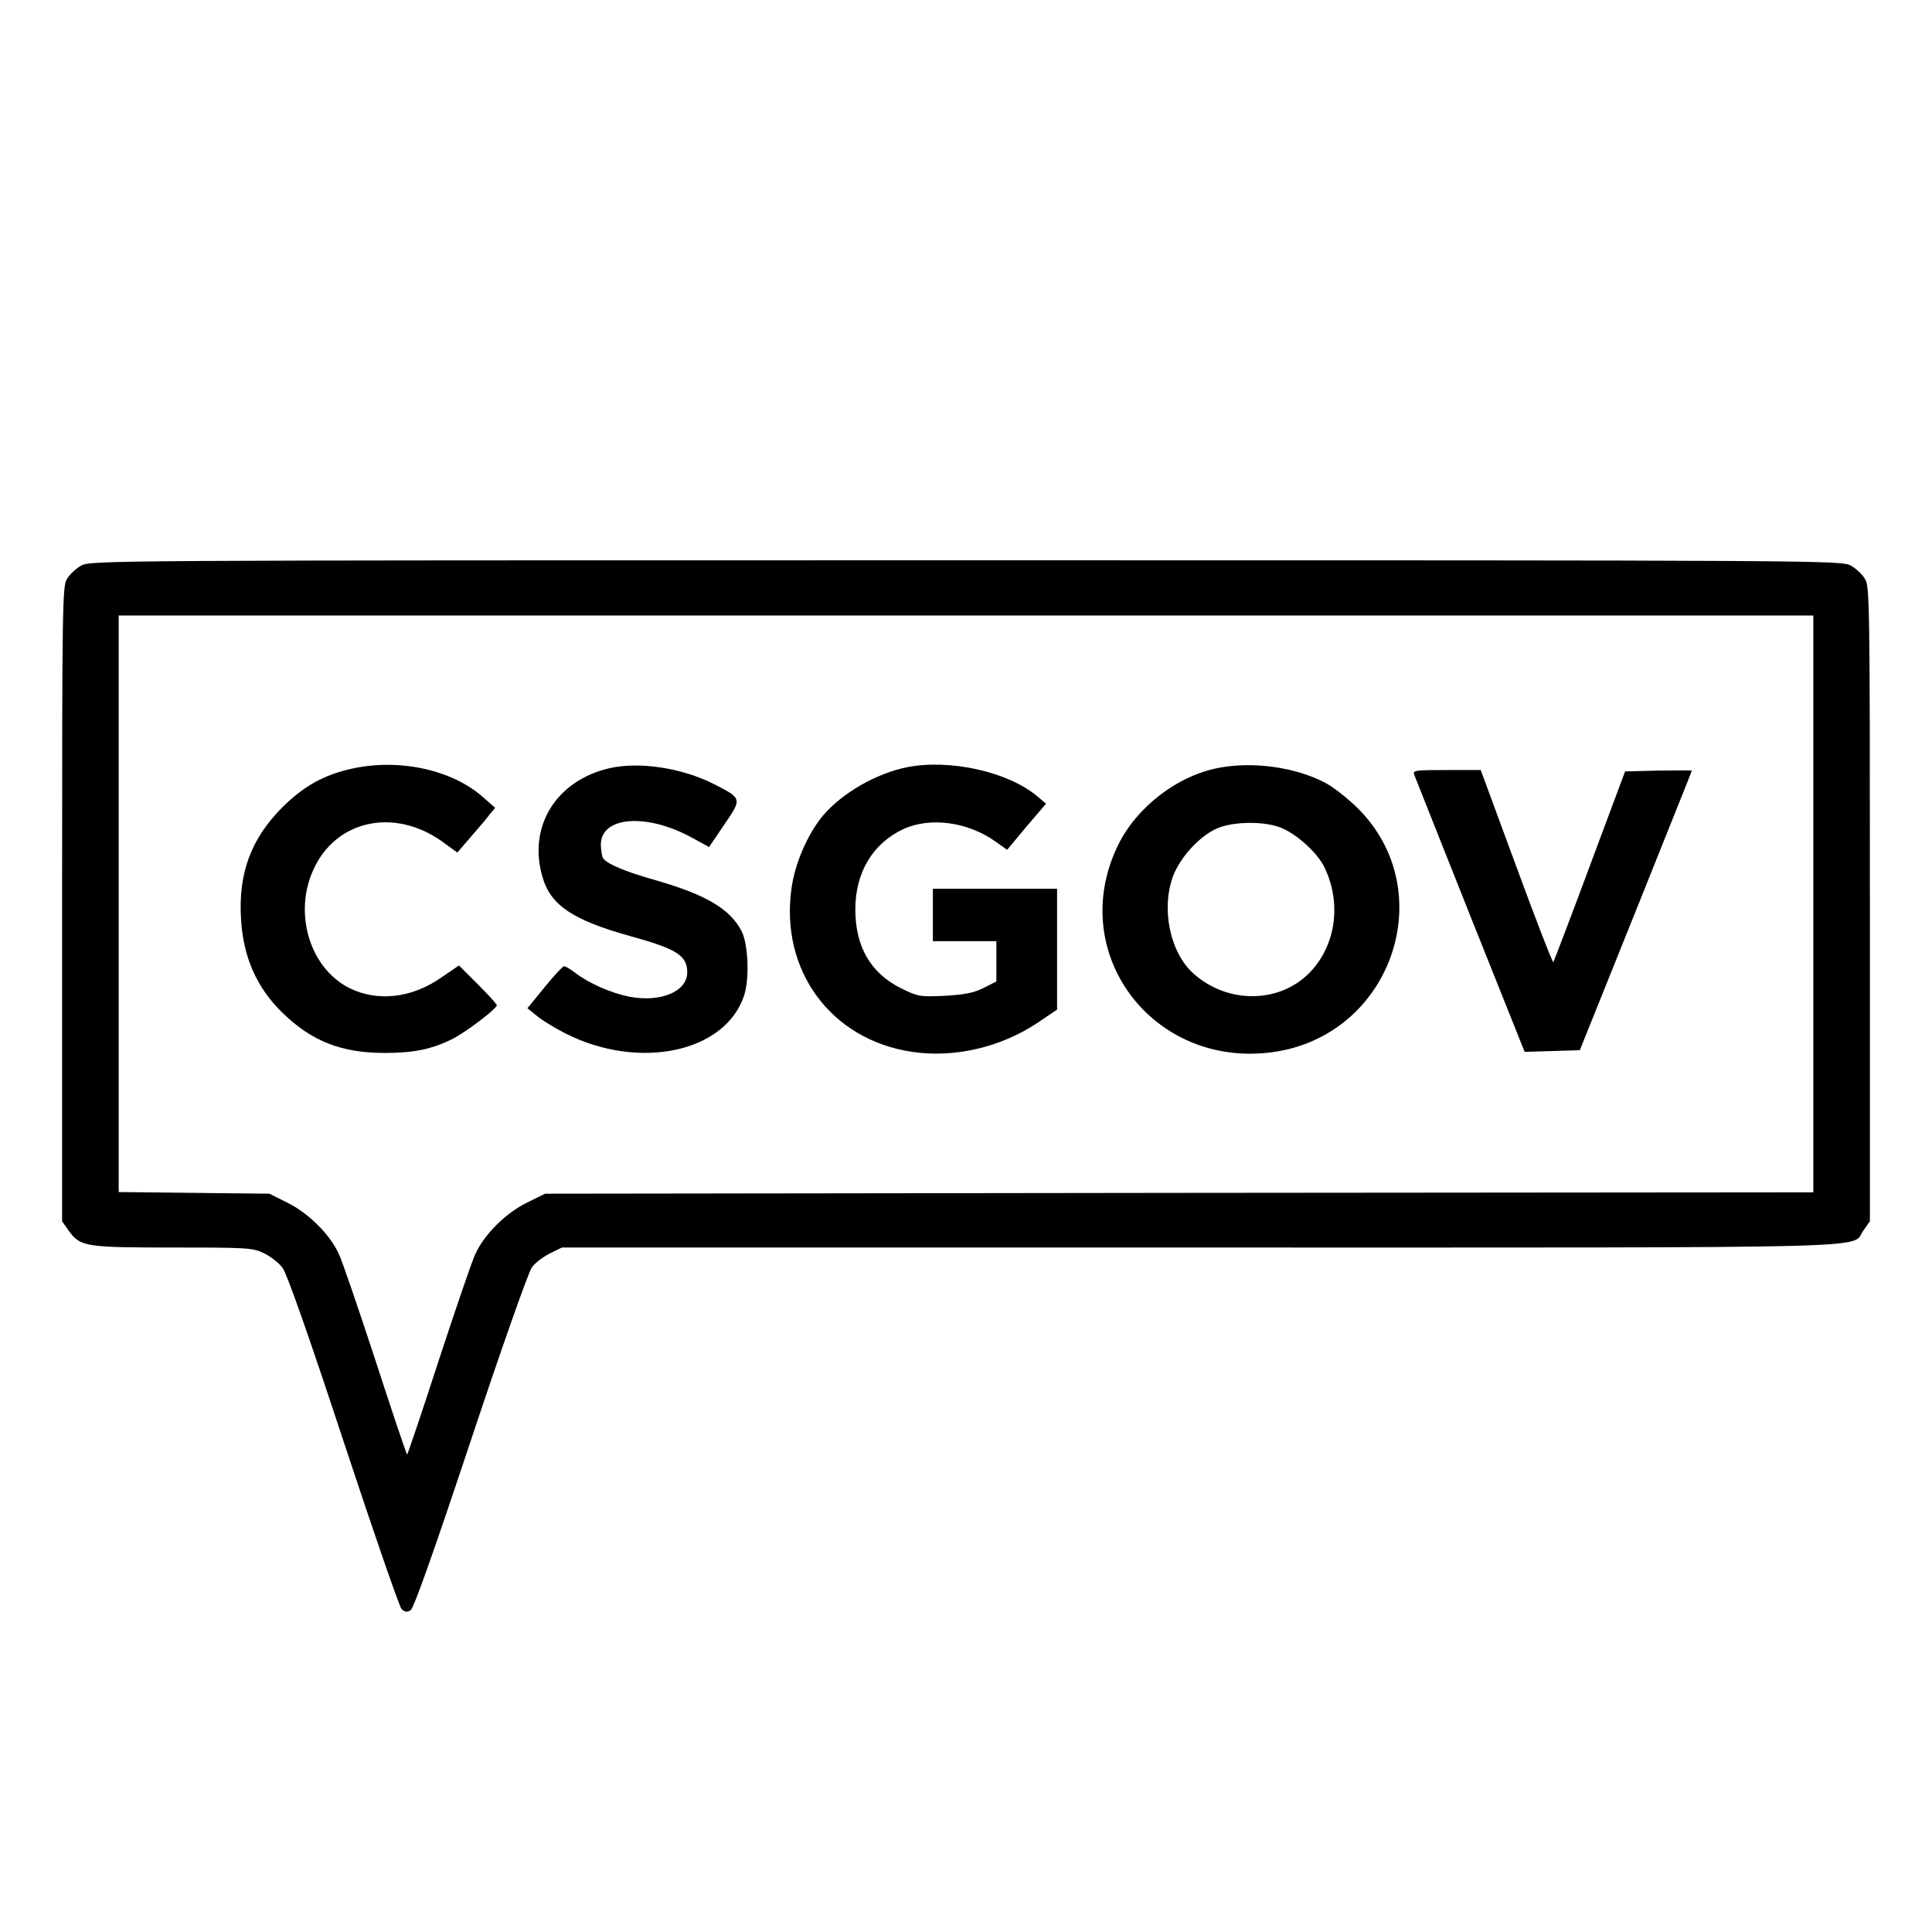 <?xml version="1.0" standalone="no"?>
<!DOCTYPE svg PUBLIC "-//W3C//DTD SVG 20010904//EN"
 "http://www.w3.org/TR/2001/REC-SVG-20010904/DTD/svg10.dtd">
<svg version="1.0" xmlns="http://www.w3.org/2000/svg"
 width="700pt" height="700pt" viewBox="0 0 700 700"
 preserveAspectRatio="xMidYMid meet">
<g transform="translate(0,700) scale(0.1,-0.1)"
fill="#000000" stroke="none">
<path d="M293 4950 c-18 -10 -40 -31 -50 -47 -17 -26 -18 -86 -18 -1178 l0
-1150 24 -34 c42 -58 59 -61 378 -61 271 0 289 -1 330 -21 24 -12 54 -35 67
-53 15 -19 98 -255 220 -626 108 -327 203 -602 211 -610 12 -11 20 -12 33 -4
11 7 84 212 217 612 112 337 210 614 222 630 12 17 42 39 66 51 l43 21 2312 0
c2539 0 2356 -5 2403 61 l24 34 0 1150 c0 1092 -1 1152 -18 1178 -10 16 -32
37 -50 47 -32 20 -78 20 -3207 20 -3129 0 -3175 0 -3207 -20z m6277 -1225 l0
-1045 -2298 -2 -2297 -3 -67 -33 c-75 -37 -153 -114 -185 -184 -12 -24 -71
-197 -133 -386 -61 -188 -113 -342 -115 -342 -2 0 -54 154 -115 342 -62 189
-121 362 -133 386 -32 70 -110 147 -185 184 l-66 33 -273 3 -273 3 0 1045 0
1044 3070 0 3070 0 0 -1045z"/>
<path d="M1275 4215 c-100 -22 -173 -62 -251 -139 -114 -114 -160 -238 -151
-401 7 -141 57 -254 151 -345 106 -103 213 -145 371 -145 106 0 171 14 245 51
49 25 160 109 160 122 0 4 -31 38 -69 76 l-68 68 -66 -45 c-107 -74 -230 -87
-331 -37 -143 72 -203 269 -131 428 81 181 293 227 467 103 l55 -40 49 57 c27
31 58 67 68 81 l20 24 -43 38 c-112 100 -304 142 -476 104z"/>
<path d="M2210 4217 c-195 -44 -299 -212 -244 -396 29 -101 111 -155 315 -212
171 -47 209 -71 209 -132 0 -70 -97 -110 -211 -88 -67 14 -143 47 -196 87 -17
13 -35 24 -40 23 -4 0 -36 -34 -70 -76 l-62 -76 37 -30 c20 -16 66 -44 102
-62 266 -134 578 -68 646 138 20 60 15 187 -9 233 -42 81 -128 132 -312 185
-111 31 -178 60 -190 80 -4 5 -7 26 -8 46 -3 105 164 119 330 28 l62 -34 55
81 c65 95 65 95 -37 147 -116 59 -270 82 -377 58z"/>
<path d="M3285 4220 c-112 -23 -235 -94 -304 -176 -55 -67 -100 -170 -113
-261 -43 -298 142 -550 436 -594 153 -23 321 16 455 105 l71 48 0 219 0 219
-225 0 -225 0 0 -95 0 -95 115 0 115 0 0 -73 0 -73 -47 -24 c-37 -18 -70 -24
-141 -28 -88 -4 -96 -3 -157 27 -110 55 -166 150 -166 286 0 134 63 239 174
291 98 45 235 26 335 -46 l41 -29 70 84 71 83 -32 27 c-106 89 -317 136 -473
105z"/>
<path d="M4416 4218 c-150 -28 -299 -143 -366 -282 -188 -389 127 -808 562
-748 431 60 611 584 306 885 -35 34 -86 75 -115 90 -107 57 -261 79 -387 55z
m217 -214 c59 -20 139 -91 166 -147 64 -133 40 -290 -60 -387 -110 -106 -292
-106 -413 1 -86 75 -120 234 -76 354 28 74 105 155 171 178 58 20 154 21 212
1z"/>
<path d="M5124 4193 c4 -10 95 -240 203 -511 l197 -493 100 3 100 3 203 505
c111 278 203 506 203 508 0 1 -55 1 -121 0 l-121 -3 -128 -343 c-70 -189 -130
-345 -132 -348 -3 -2 -63 153 -134 346 l-129 350 -124 0 c-113 0 -123 -1 -117
-17z"/>
</g>
</svg>
